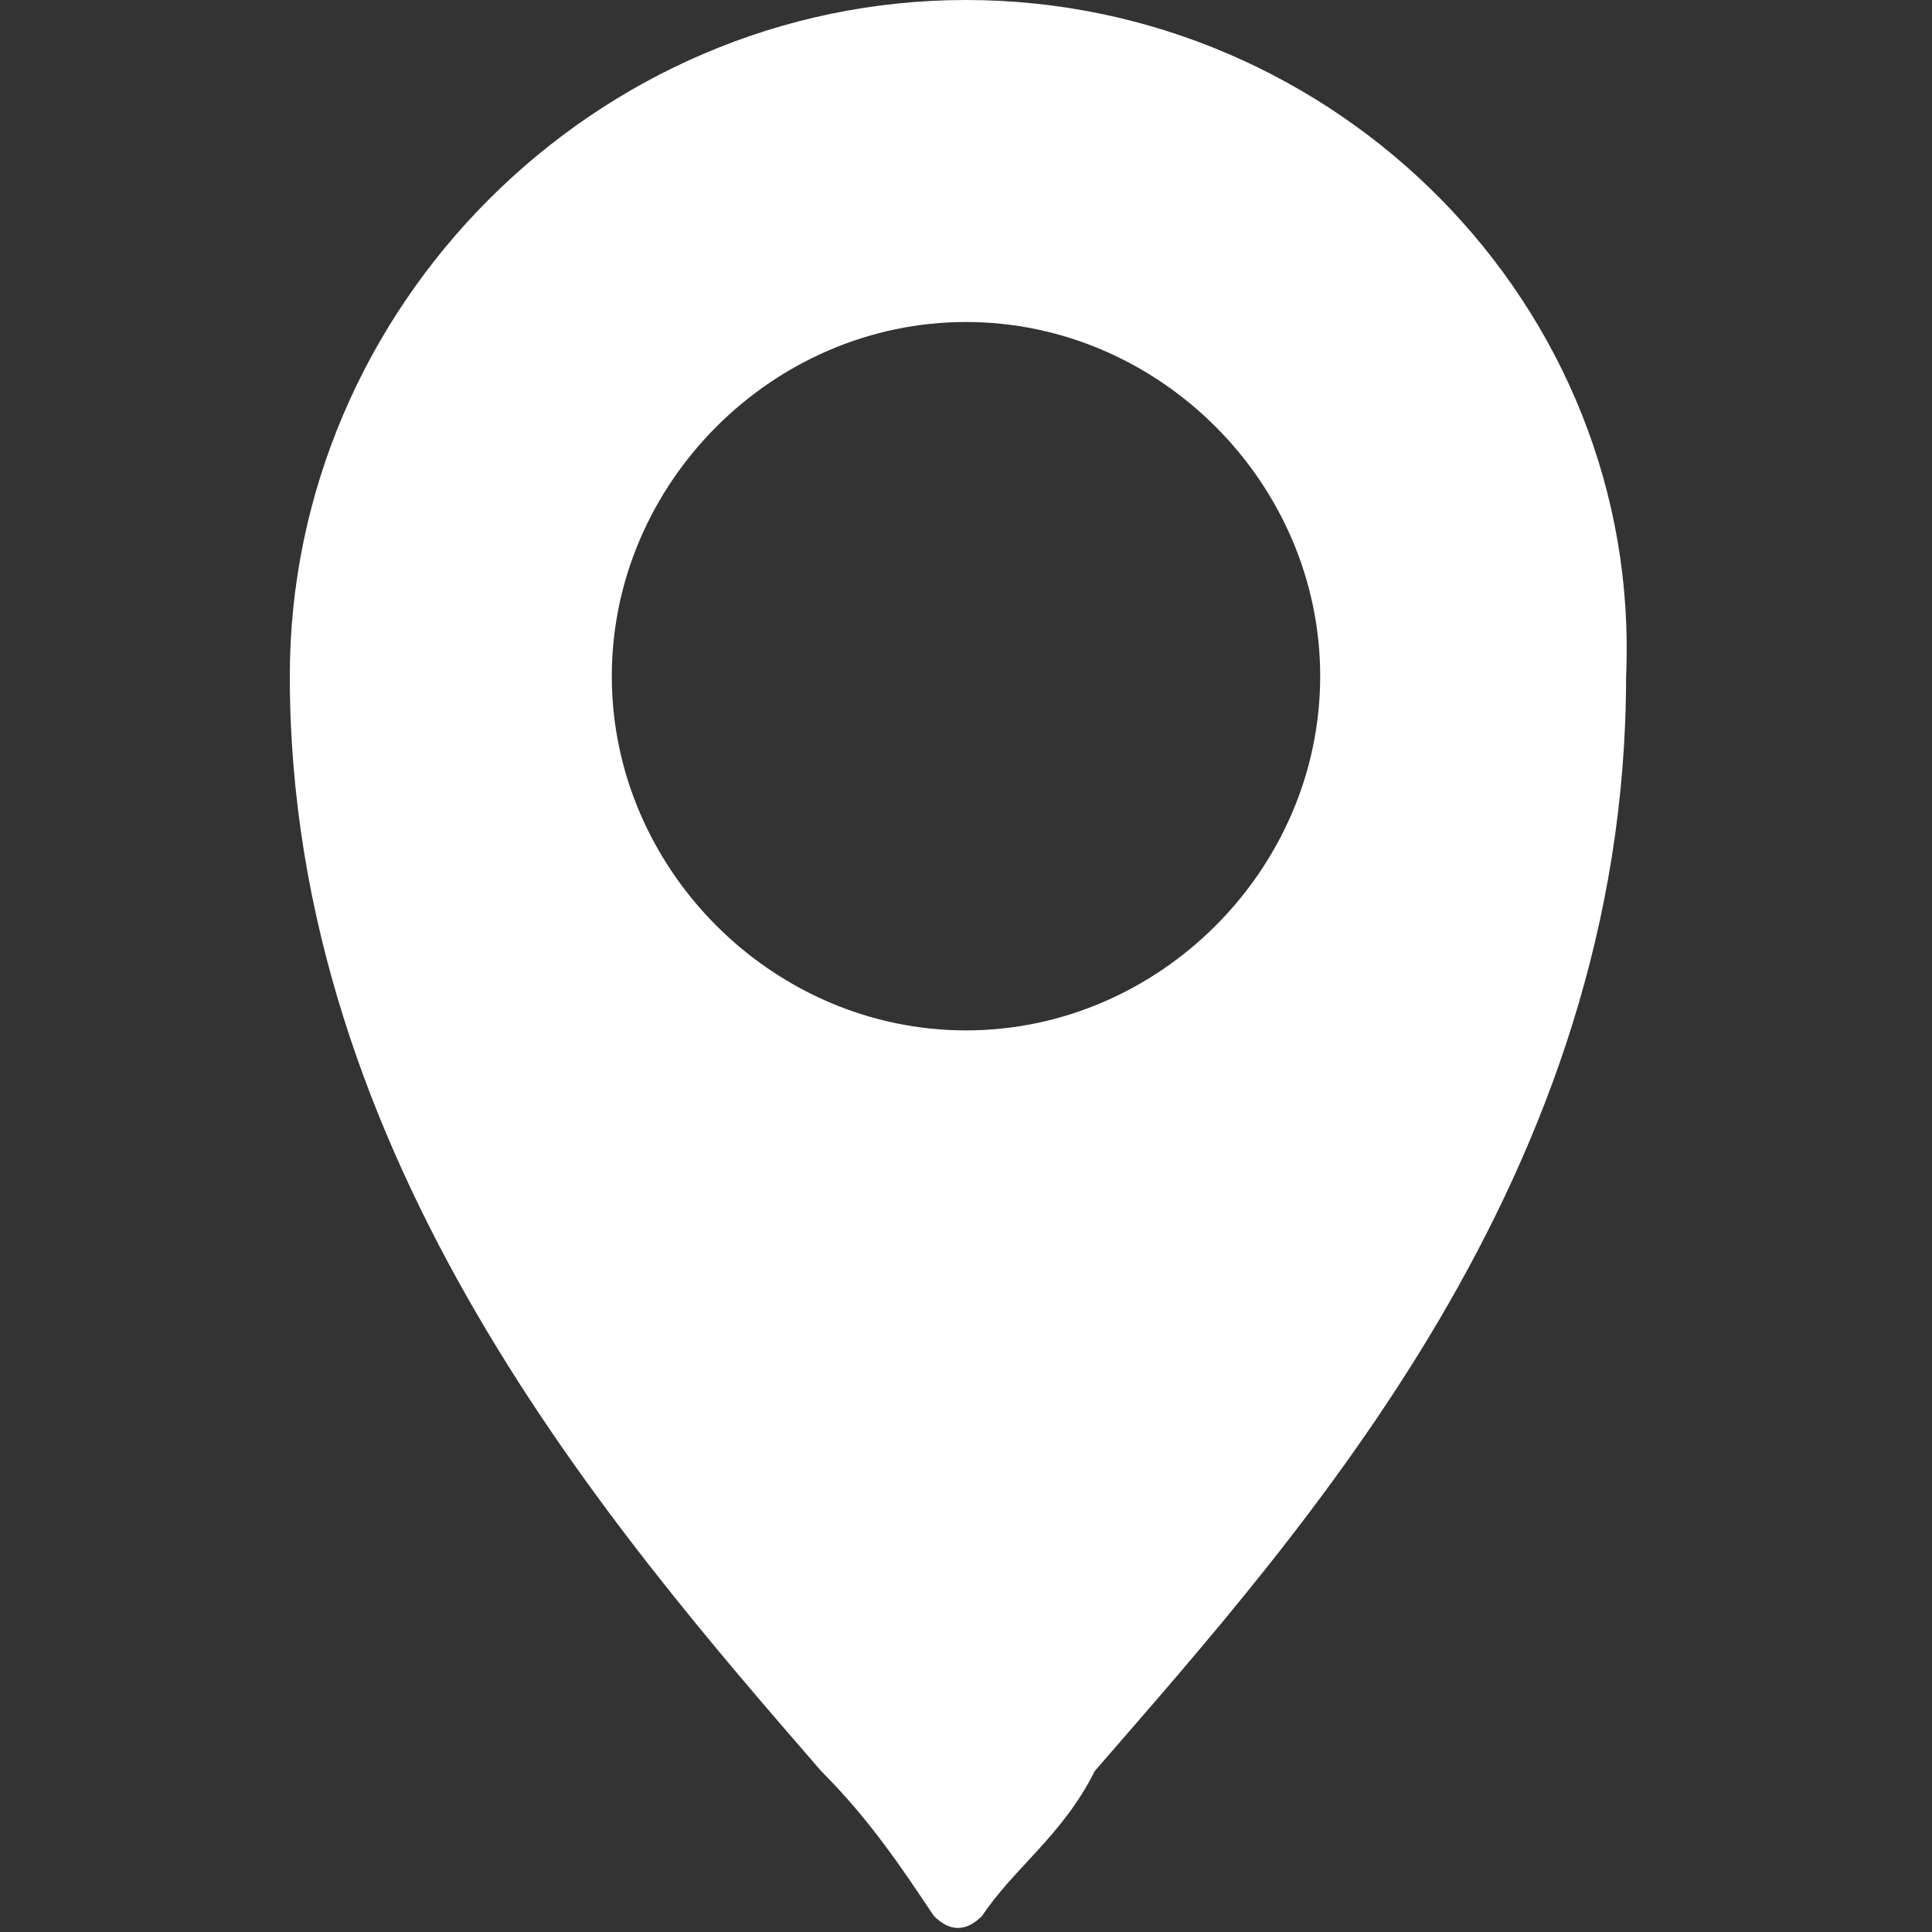<?xml version="1.0" encoding="utf-8"?>
<!-- Generator: Adobe Illustrator 27.9.0, SVG Export Plug-In . SVG Version: 6.00 Build 0)  -->
<svg version="1.1" id="Layer_1" xmlns="http://www.w3.org/2000/svg" xmlns:xlink="http://www.w3.org/1999/xlink" x="0px" y="0px"
	 viewBox="0 0 12 12" style="enable-background:new 0 0 12 12;" width="12" height="12" xml:space="preserve">
<rect x="0" y="0" width="12" height="12" fill="#333333" stroke="none"/>
<style type="text/css">
	.st0{fill:#FFFFFF;}
</style>
<path id="noun-location-6146637" class="st0" d="M6,0C3.7,0,1.8,1.9,1.8,4.2c0,3,2,5.3,3.3,6.8c0.3,0.3,0.5,0.6,0.7,0.9
	C5.9,12,6,12,6.1,11.9c0,0,0,0,0,0c0.2-0.3,0.5-0.5,0.7-0.9c1.3-1.5,3.3-3.7,3.3-6.8C10.2,1.9,8.3,0,6,0L6,0z M6,6.4
	c-1.2,0-2.2-1-2.2-2.2S4.8,2,6,2s2.2,1,2.2,2.2C8.2,5.4,7.2,6.4,6,6.4z"/>
</svg>
